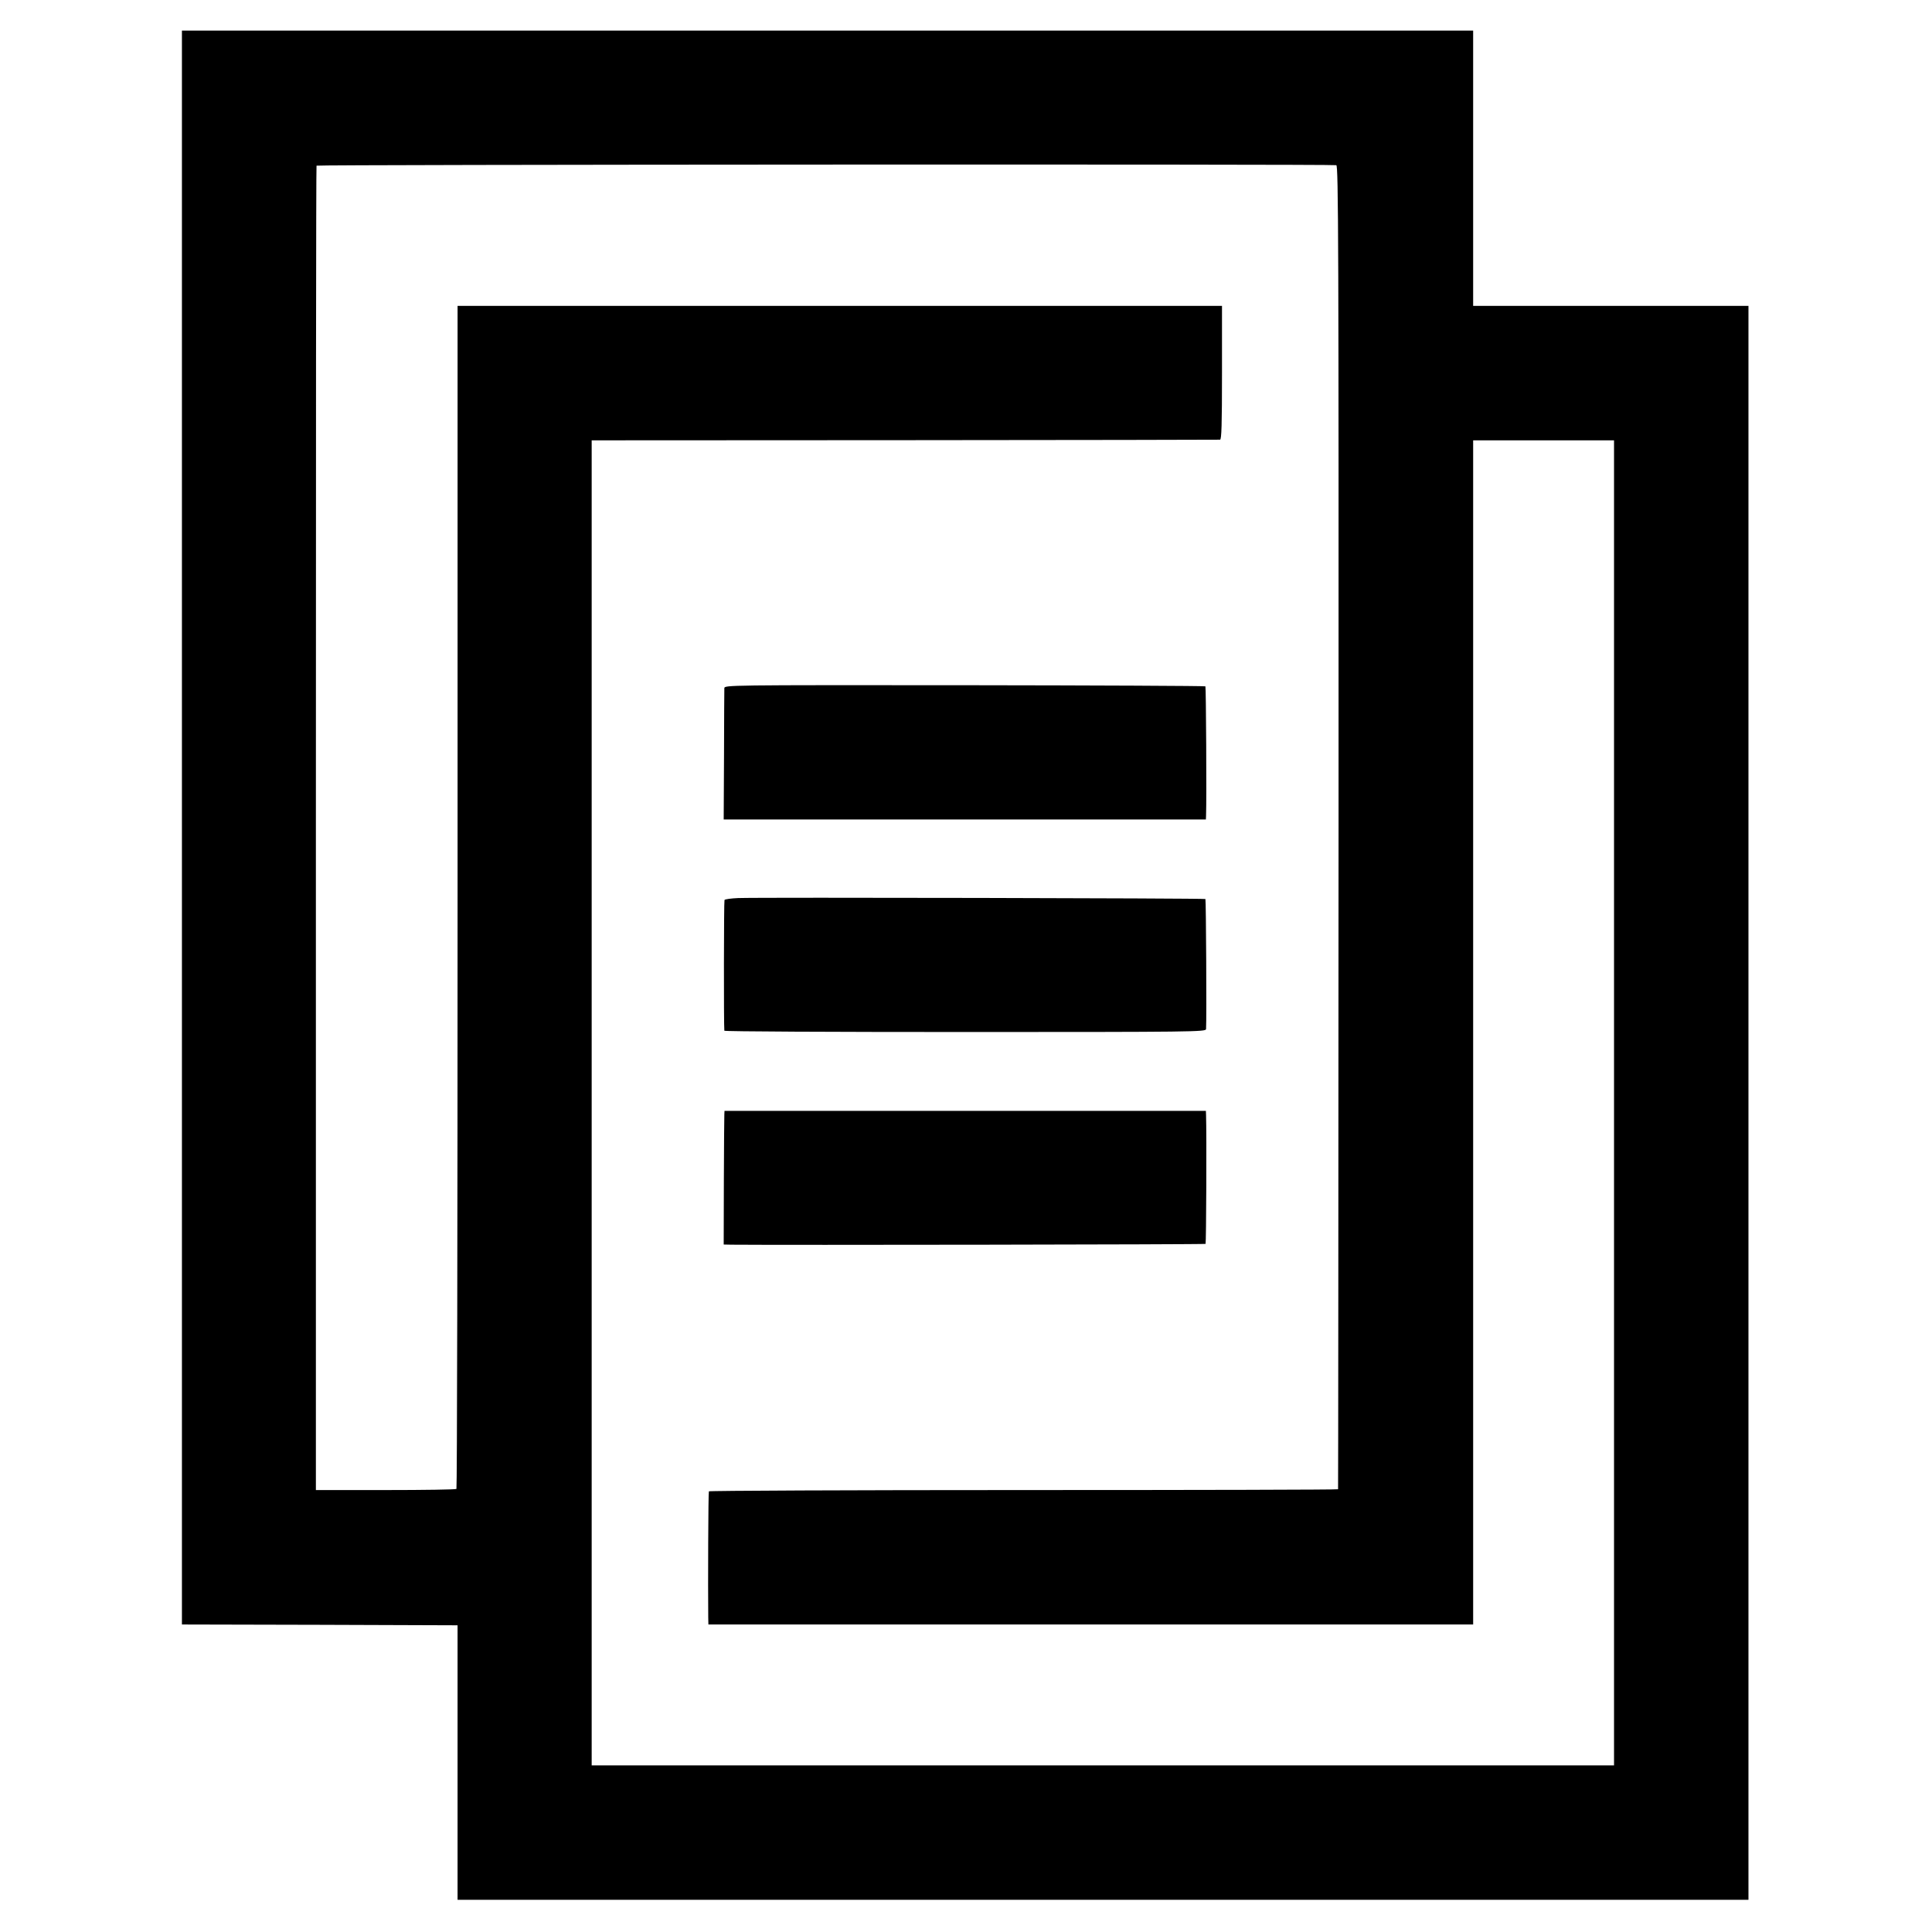 <?xml version="1.0" standalone="no"?>
<!DOCTYPE svg PUBLIC "-//W3C//DTD SVG 20010904//EN"
 "http://www.w3.org/TR/2001/REC-SVG-20010904/DTD/svg10.dtd">
<svg version="1.0" xmlns="http://www.w3.org/2000/svg"
 width="1200pt" height="1200pt" viewBox="0 0 1200 1200"
 preserveAspectRatio="xMidYMid meet">
<g transform="translate(0,1200) scale(0.1,-0.1)"
fill="#000000" stroke="none">
<path d="M1130 6860 l0 -4950 856 -2 856 -3 0 -852 0 -853 4009 0 4009 0 0
4950 0 4950 -855 0 -855 0 0 855 0 855 -4010 0 -4010 0 0 -4950z m7170 4114
c13 -3 15 -466 14 -4111 -1 -2260 -2 -4110 -3 -4113 0 -3 -879 -5 -1952 -5
-1073 0 -1953 -4 -1956 -8 -4 -6 -6 -586 -4 -784 l1 -43 2375 0 2375 0 0 3678
0 3677 438 0 437 0 0 -4115 0 -4115 -3175 0 -3175 0 0 4115 0 4115 1945 1
c1070 1 1951 2 1958 3 9 1 12 91 12 416 l0 415 -2374 0 -2374 0 0 -3671 c0
-2018 -3 -3673 -7 -3677 -4 -4 -202 -7 -440 -7 l-433 0 0 4110 c0 2260 1 4112
4 4116 4 7 6309 10 6334 3z"/>
<path d="M4499 7725 c0 -11 -2 -199 -2 -418 l-2 -397 1498 0 1497 0 1 23 c4
102 0 799 -4 804 -4 3 -677 6 -1497 7 -1483 1 -1490 1 -1491 -19z"/>
<path d="M4585 6422 c-44 -2 -82 -7 -85 -12 -4 -6 -5 -774 -1 -812 1 -5 674
-8 1496 -8 1417 0 1495 1 1496 18 4 63 0 804 -4 808 -5 5 -2771 11 -2902 6z"/>
<path d="M4499 5078 c-1 -13 -2 -200 -3 -415 l-1 -393 50 -1 c291 -3 2939 1
2943 5 4 4 7 684 3 799 l-1 27 -1495 0 -1495 0 -1 -22z"/>
</g>
</svg>
